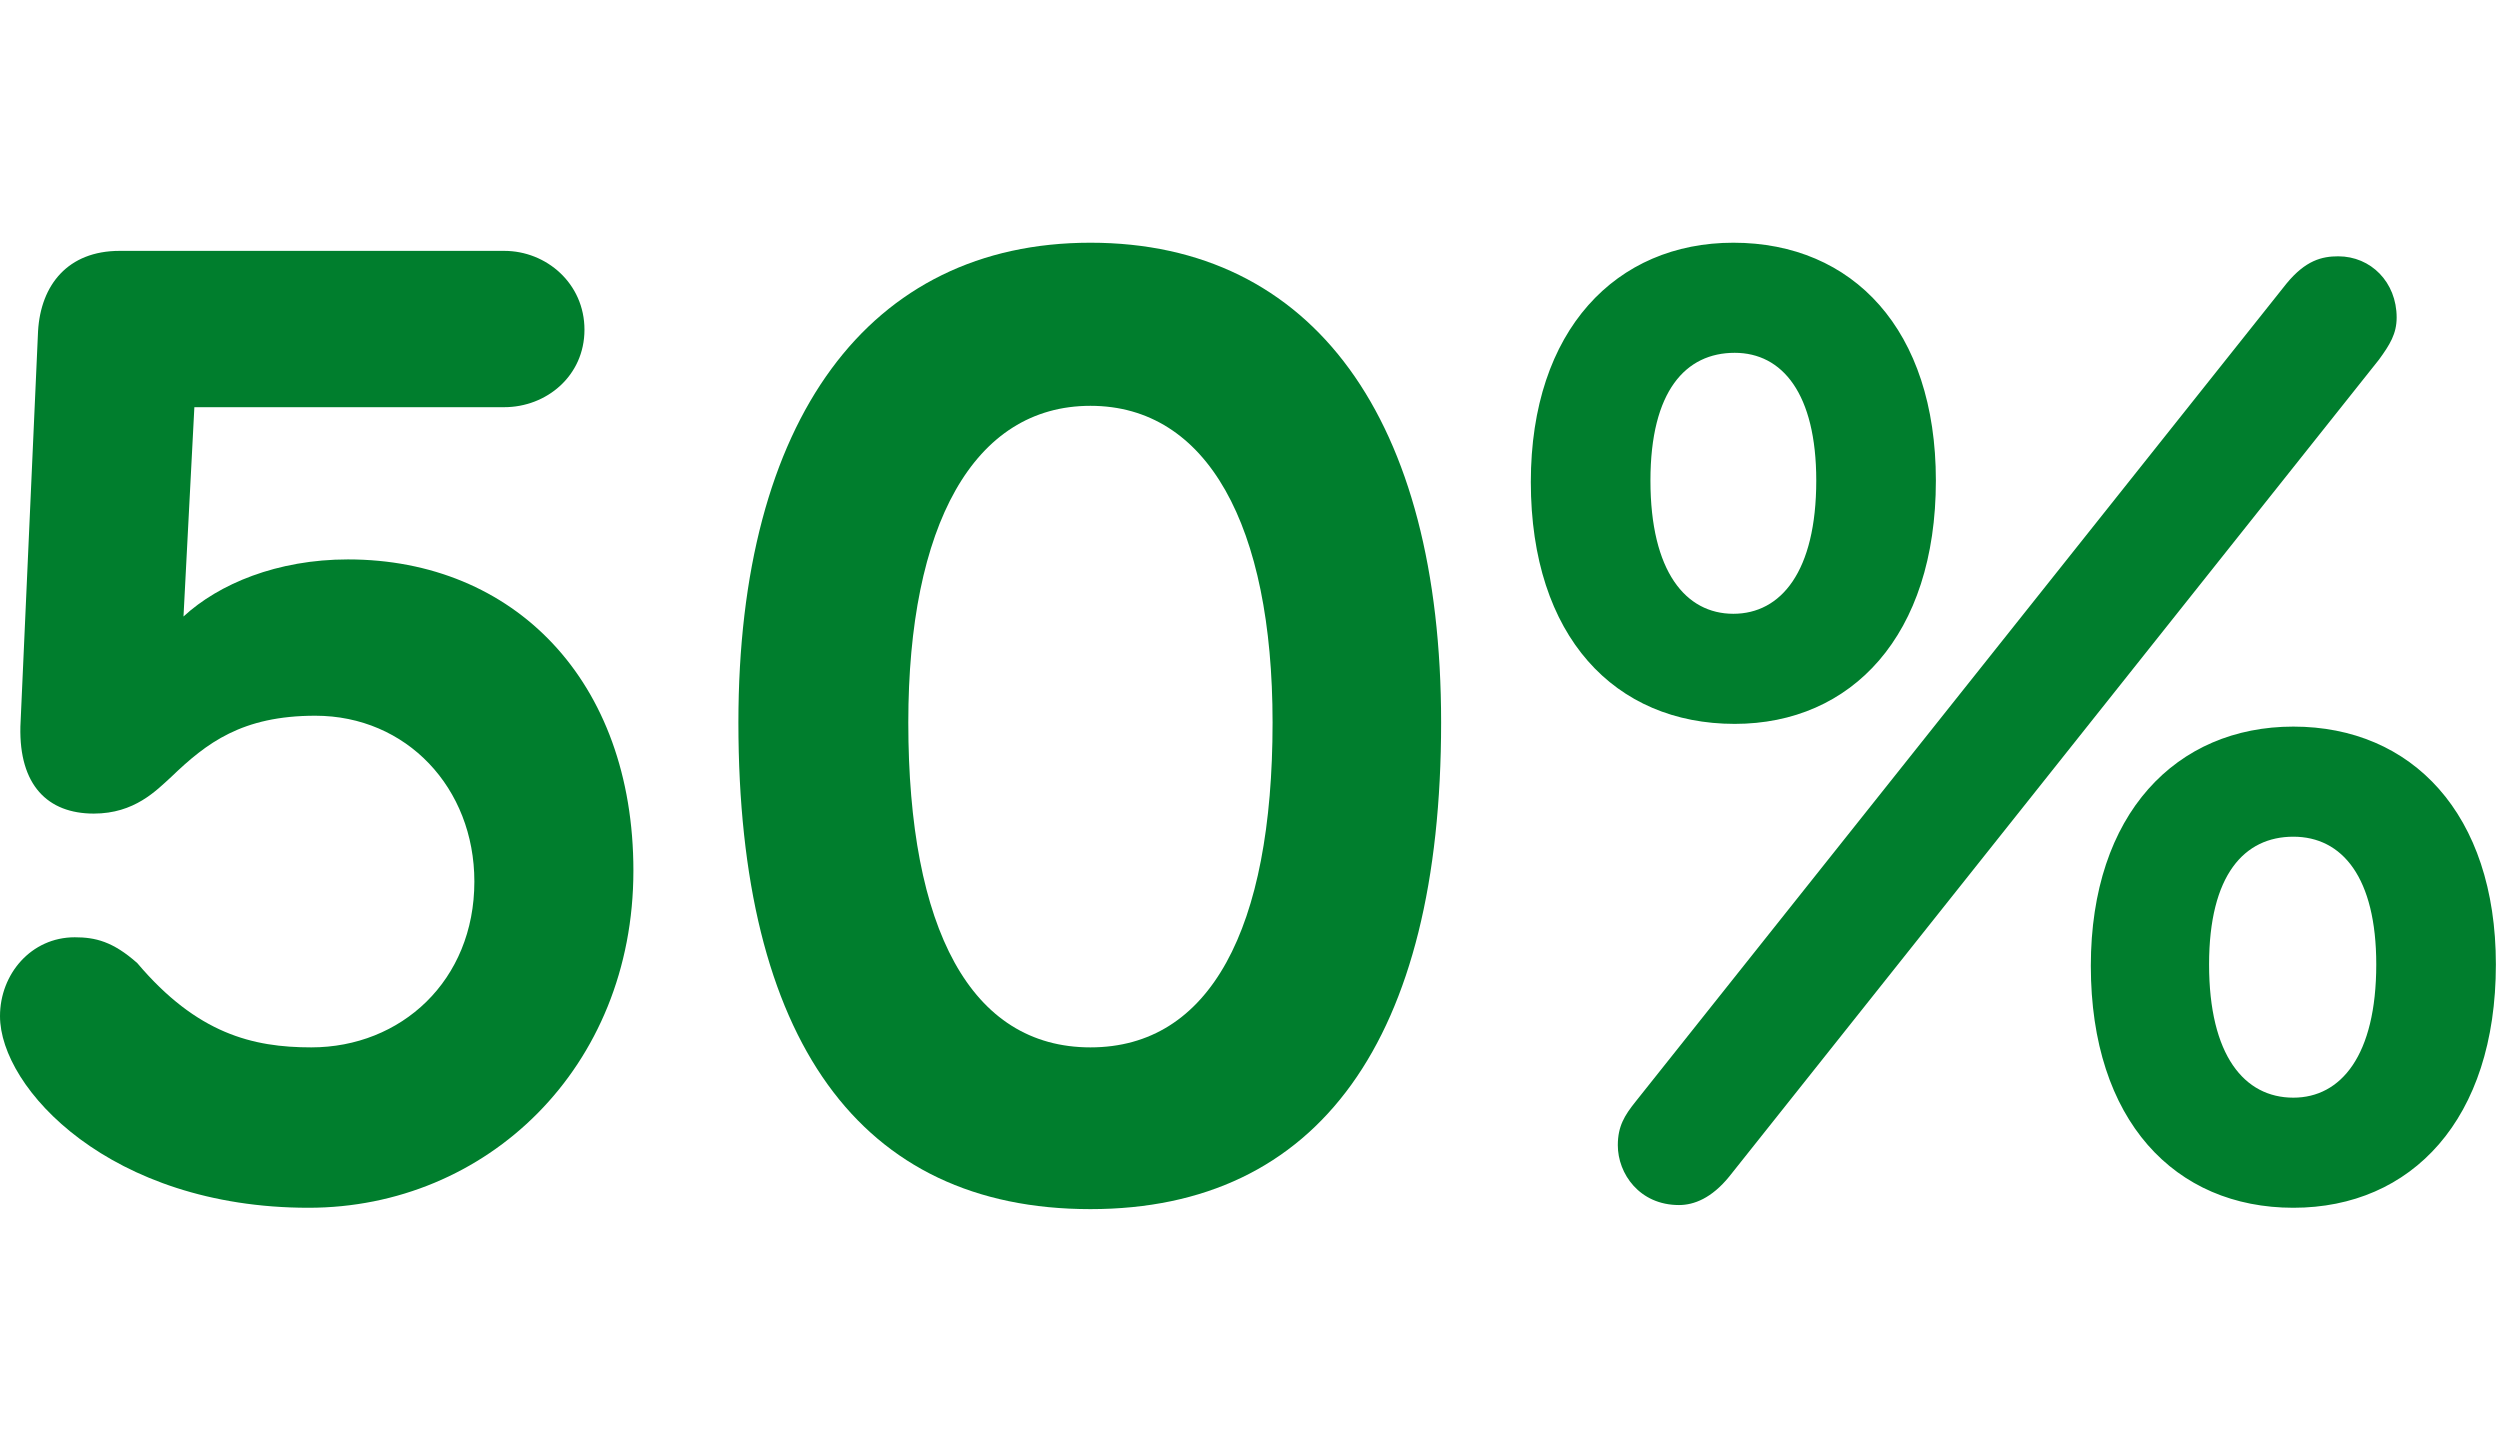 <svg width="103" height="60" viewBox="0 0 103 60" fill="none" xmlns="http://www.w3.org/2000/svg">
<path d="M63.07 19.856C63.07 13.584 66.598 10 71.414 10C76.342 10 79.758 13.584 79.758 19.8C79.758 26.184 76.286 29.824 71.47 29.824C66.542 29.824 63.07 26.24 63.07 19.856ZM67.382 45.392L94.206 11.68C94.99 10.728 95.662 10.56 96.334 10.56C97.678 10.56 98.742 11.624 98.742 13.08C98.742 13.752 98.462 14.2 98.014 14.816L71.246 48.472C70.518 49.368 69.79 49.648 69.174 49.648C67.55 49.648 66.654 48.36 66.654 47.184C66.654 46.4 66.934 45.952 67.382 45.392ZM71.47 14.536C69.454 14.536 67.998 16.104 67.998 19.8C67.998 23.552 69.454 25.288 71.414 25.288C73.374 25.288 74.83 23.552 74.83 19.8C74.83 16.216 73.43 14.536 71.47 14.536ZM86.142 39.792C86.142 33.52 89.67 29.936 94.486 29.936C99.358 29.936 102.83 33.52 102.83 39.736C102.83 46.12 99.358 49.76 94.486 49.76C89.614 49.76 86.142 46.176 86.142 39.792ZM94.486 34.472C92.47 34.472 91.014 36.04 91.014 39.736C91.014 43.488 92.47 45.224 94.486 45.224C96.446 45.224 97.902 43.488 97.902 39.736C97.902 36.152 96.502 34.472 94.486 34.472Z" fill="#007E2D"/>
<path d="M44.926 10C54.11 10 59.374 17.28 59.374 29.768C59.374 42.816 54.334 49.816 44.926 49.816C35.406 49.816 30.422 42.816 30.422 29.768C30.422 17.28 35.798 10 44.926 10ZM44.926 16.72C40.11 16.72 37.422 21.648 37.422 29.768C37.422 38.28 39.998 43.152 44.926 43.152C49.854 43.152 52.43 38.28 52.43 29.768C52.43 21.648 49.742 16.72 44.926 16.72Z" fill="#007E2D"/>
<path d="M8.008 16.776L7.56 25.4C9.016 24.056 11.424 23.048 14.336 23.048C21.168 23.048 26.096 28.032 26.096 35.872C26.096 43.992 20.048 49.76 12.712 49.76C4.536 49.76 0 44.832 0 41.864C0 40.128 1.288 38.616 3.08 38.616C3.92 38.616 4.648 38.784 5.656 39.68C8.12 42.592 10.416 43.152 12.824 43.152C16.52 43.152 19.544 40.408 19.544 36.32C19.544 32.456 16.744 29.488 12.992 29.488C9.968 29.488 8.512 30.608 7.056 32.008C6.44 32.568 5.544 33.52 3.864 33.52C1.96 33.52 0.784 32.344 0.84 29.936L1.568 13.64C1.68 11.736 2.8 10.336 4.928 10.336H20.776C22.512 10.336 24.08 11.68 24.08 13.584C24.08 15.488 22.512 16.776 20.776 16.776H8.008Z" fill="#007E2D"/>
</svg>
